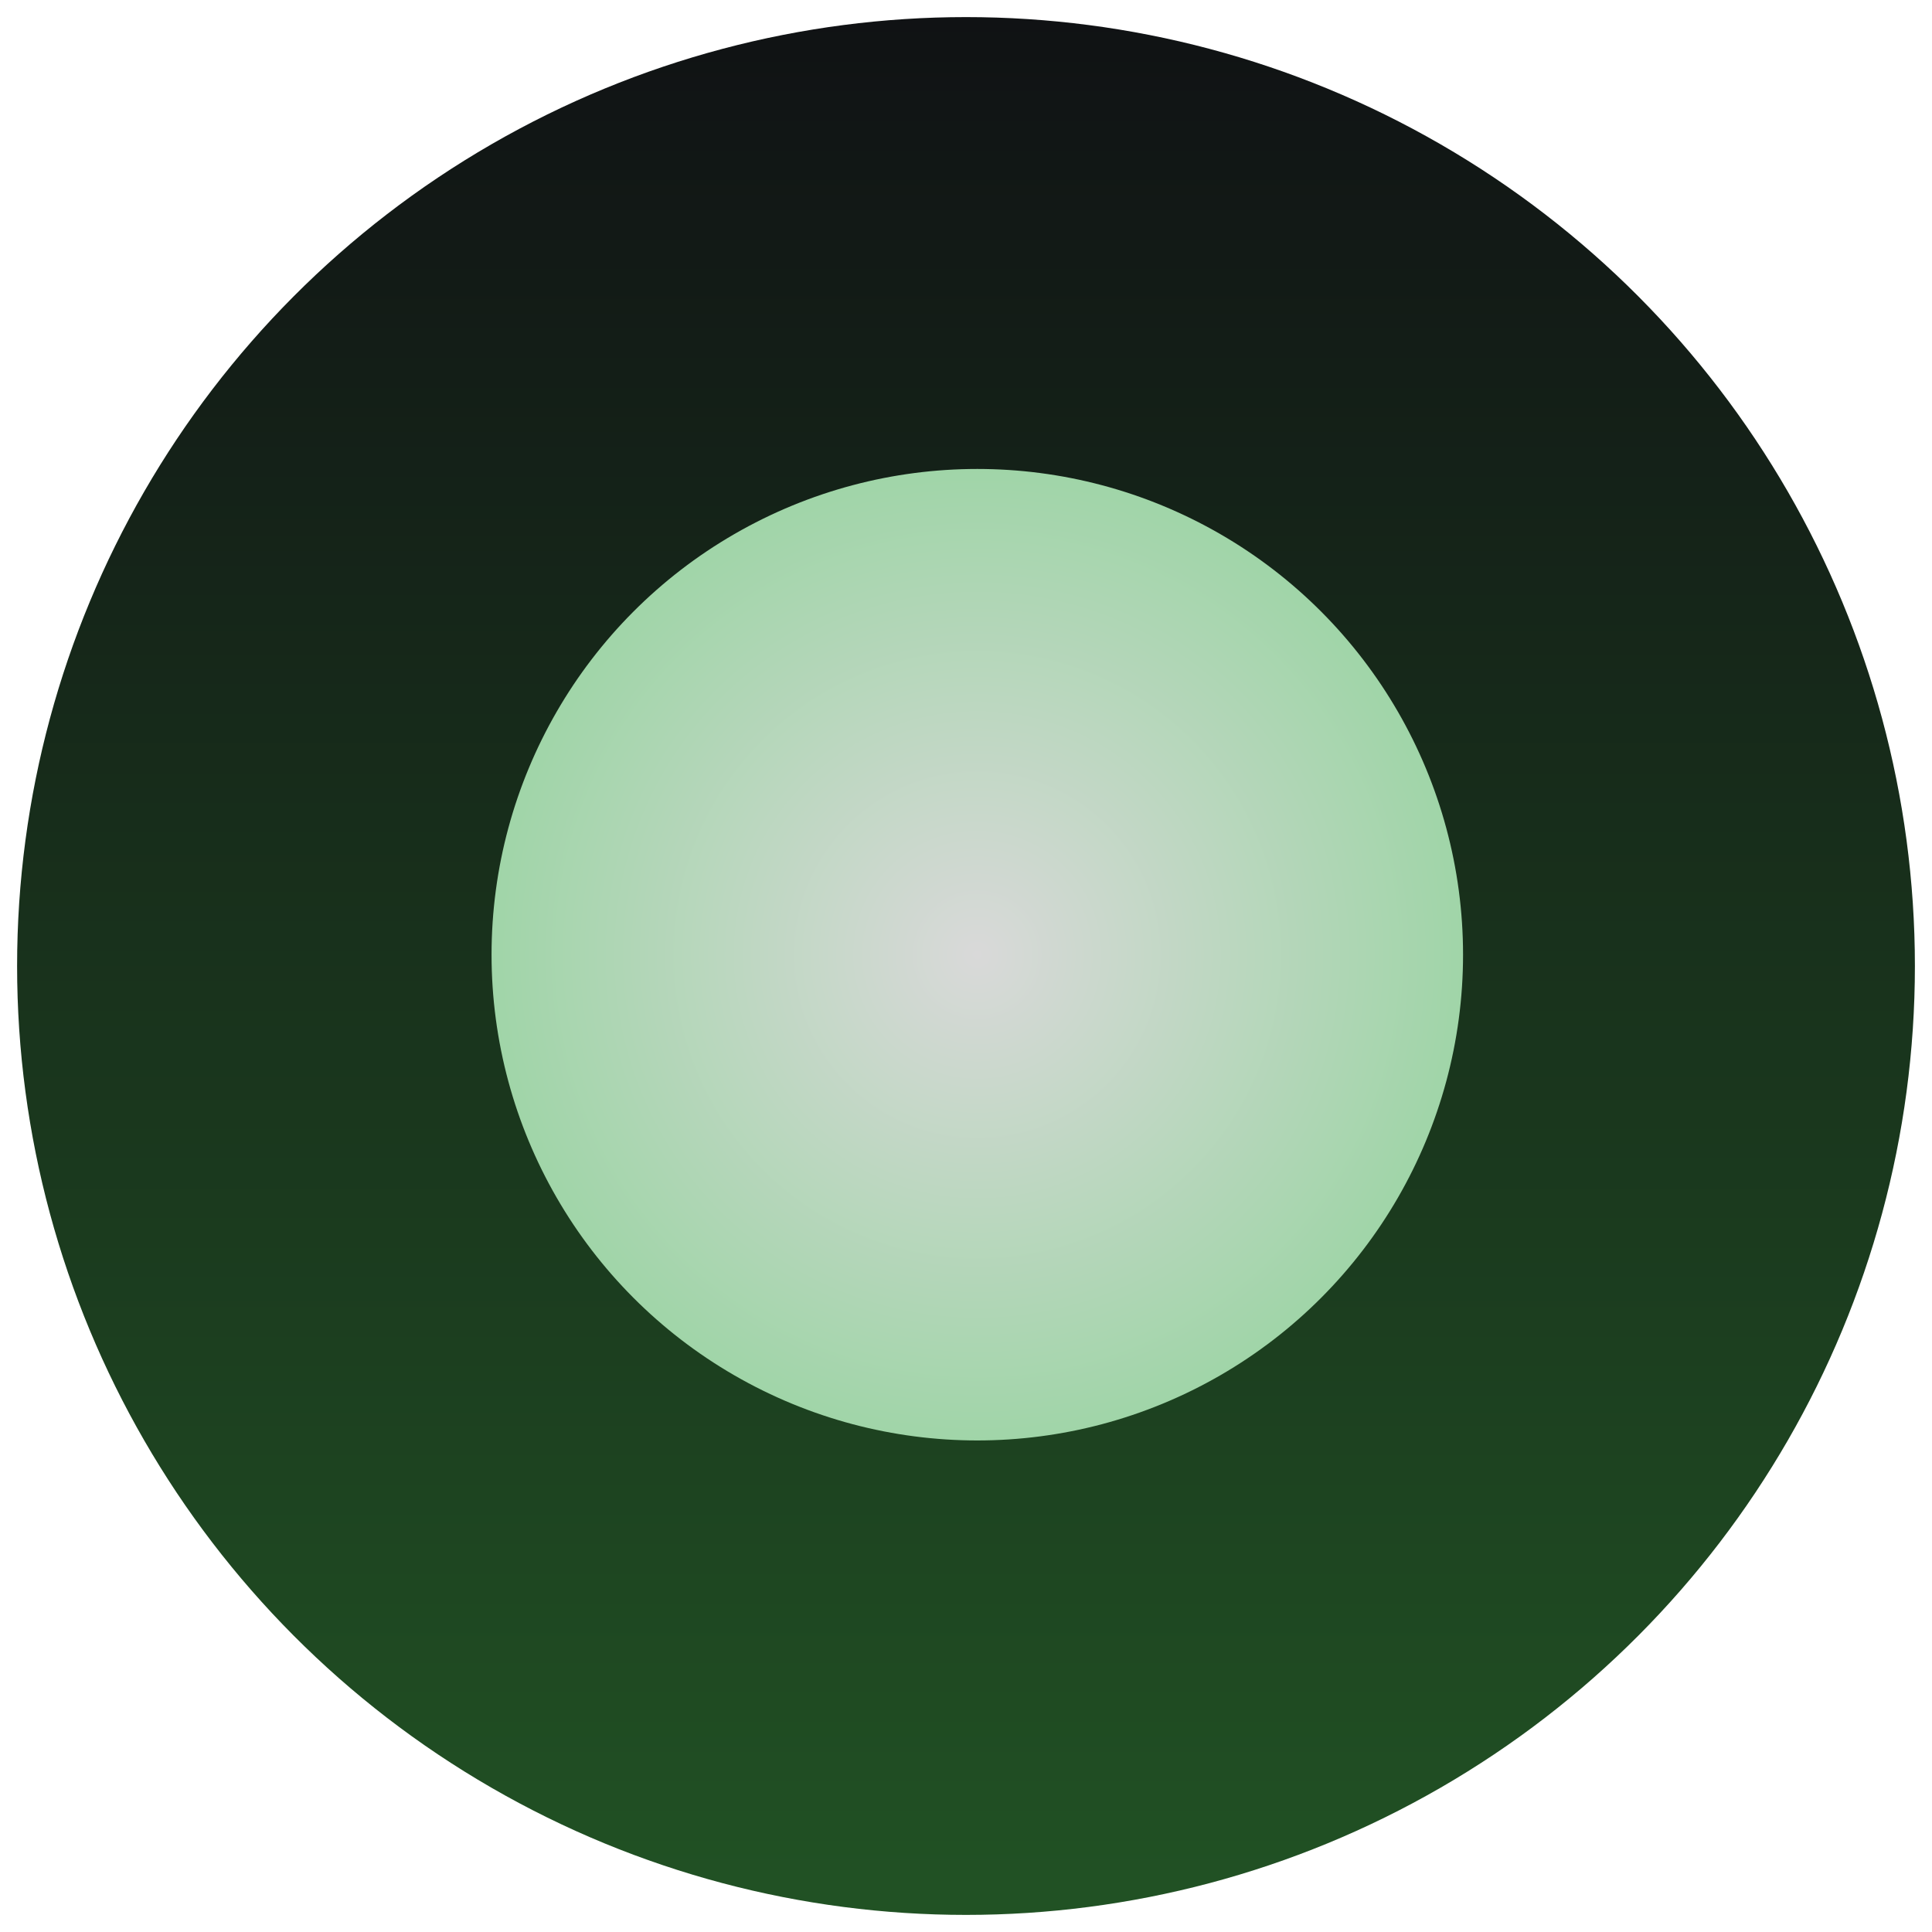 <svg xmlns="http://www.w3.org/2000/svg" width="452" height="452" fill="none"><g filter="url(#a)"><circle cx="226" cy="222" r="222" fill="url(#b)"/></g><g filter="url(#c)"><circle cx="228.644" cy="219.357" r="113.643" fill="url(#d)"/></g><defs><filter id="a" width="452" height="452" x="0" y="0" color-interpolation-filters="sRGB" filterUnits="userSpaceOnUse"><feFlood flood-opacity="0" result="BackgroundImageFix"/><feColorMatrix in="SourceAlpha" result="hardAlpha" values="0 0 0 0 0 0 0 0 0 0 0 0 0 0 0 0 0 0 127 0"/><feOffset dy="4"/><feGaussianBlur stdDeviation="2"/><feComposite in2="hardAlpha" operator="out"/><feColorMatrix values="0 0 0 0 0 0 0 0 0 0 0 0 0 0 0 0 0 0 0.25 0"/><feBlend in2="BackgroundImageFix" result="effect1_dropShadow_43_17"/><feBlend in="SourceGraphic" in2="effect1_dropShadow_43_17" result="shape"/></filter><filter id="c" width="235.286" height="235.286" x="111.001" y="105.714" color-interpolation-filters="sRGB" filterUnits="userSpaceOnUse"><feFlood flood-opacity="0" result="BackgroundImageFix"/><feColorMatrix in="SourceAlpha" result="hardAlpha" values="0 0 0 0 0 0 0 0 0 0 0 0 0 0 0 0 0 0 127 0"/><feOffset dy="4"/><feGaussianBlur stdDeviation="2"/><feComposite in2="hardAlpha" operator="out"/><feColorMatrix values="0 0 0 0 0 0 0 0 0 0 0 0 0 0 0 0 0 0 0.25 0"/><feBlend in2="BackgroundImageFix" result="effect1_dropShadow_43_17"/><feBlend in="SourceGraphic" in2="effect1_dropShadow_43_17" result="shape"/></filter><radialGradient id="d" cx="0" cy="0" r="1" gradientTransform="rotate(90 4.643 224) scale(113.643)" gradientUnits="userSpaceOnUse"><stop stop-color="#D9D9D9"/><stop offset="1" stop-color="#A0D5A8"/></radialGradient><linearGradient id="b" x1="226" x2="226" y1="0" y2="444" gradientUnits="userSpaceOnUse"><stop stop-color="#101214"/><stop offset="1" stop-color="#215224"/></linearGradient></defs></svg>